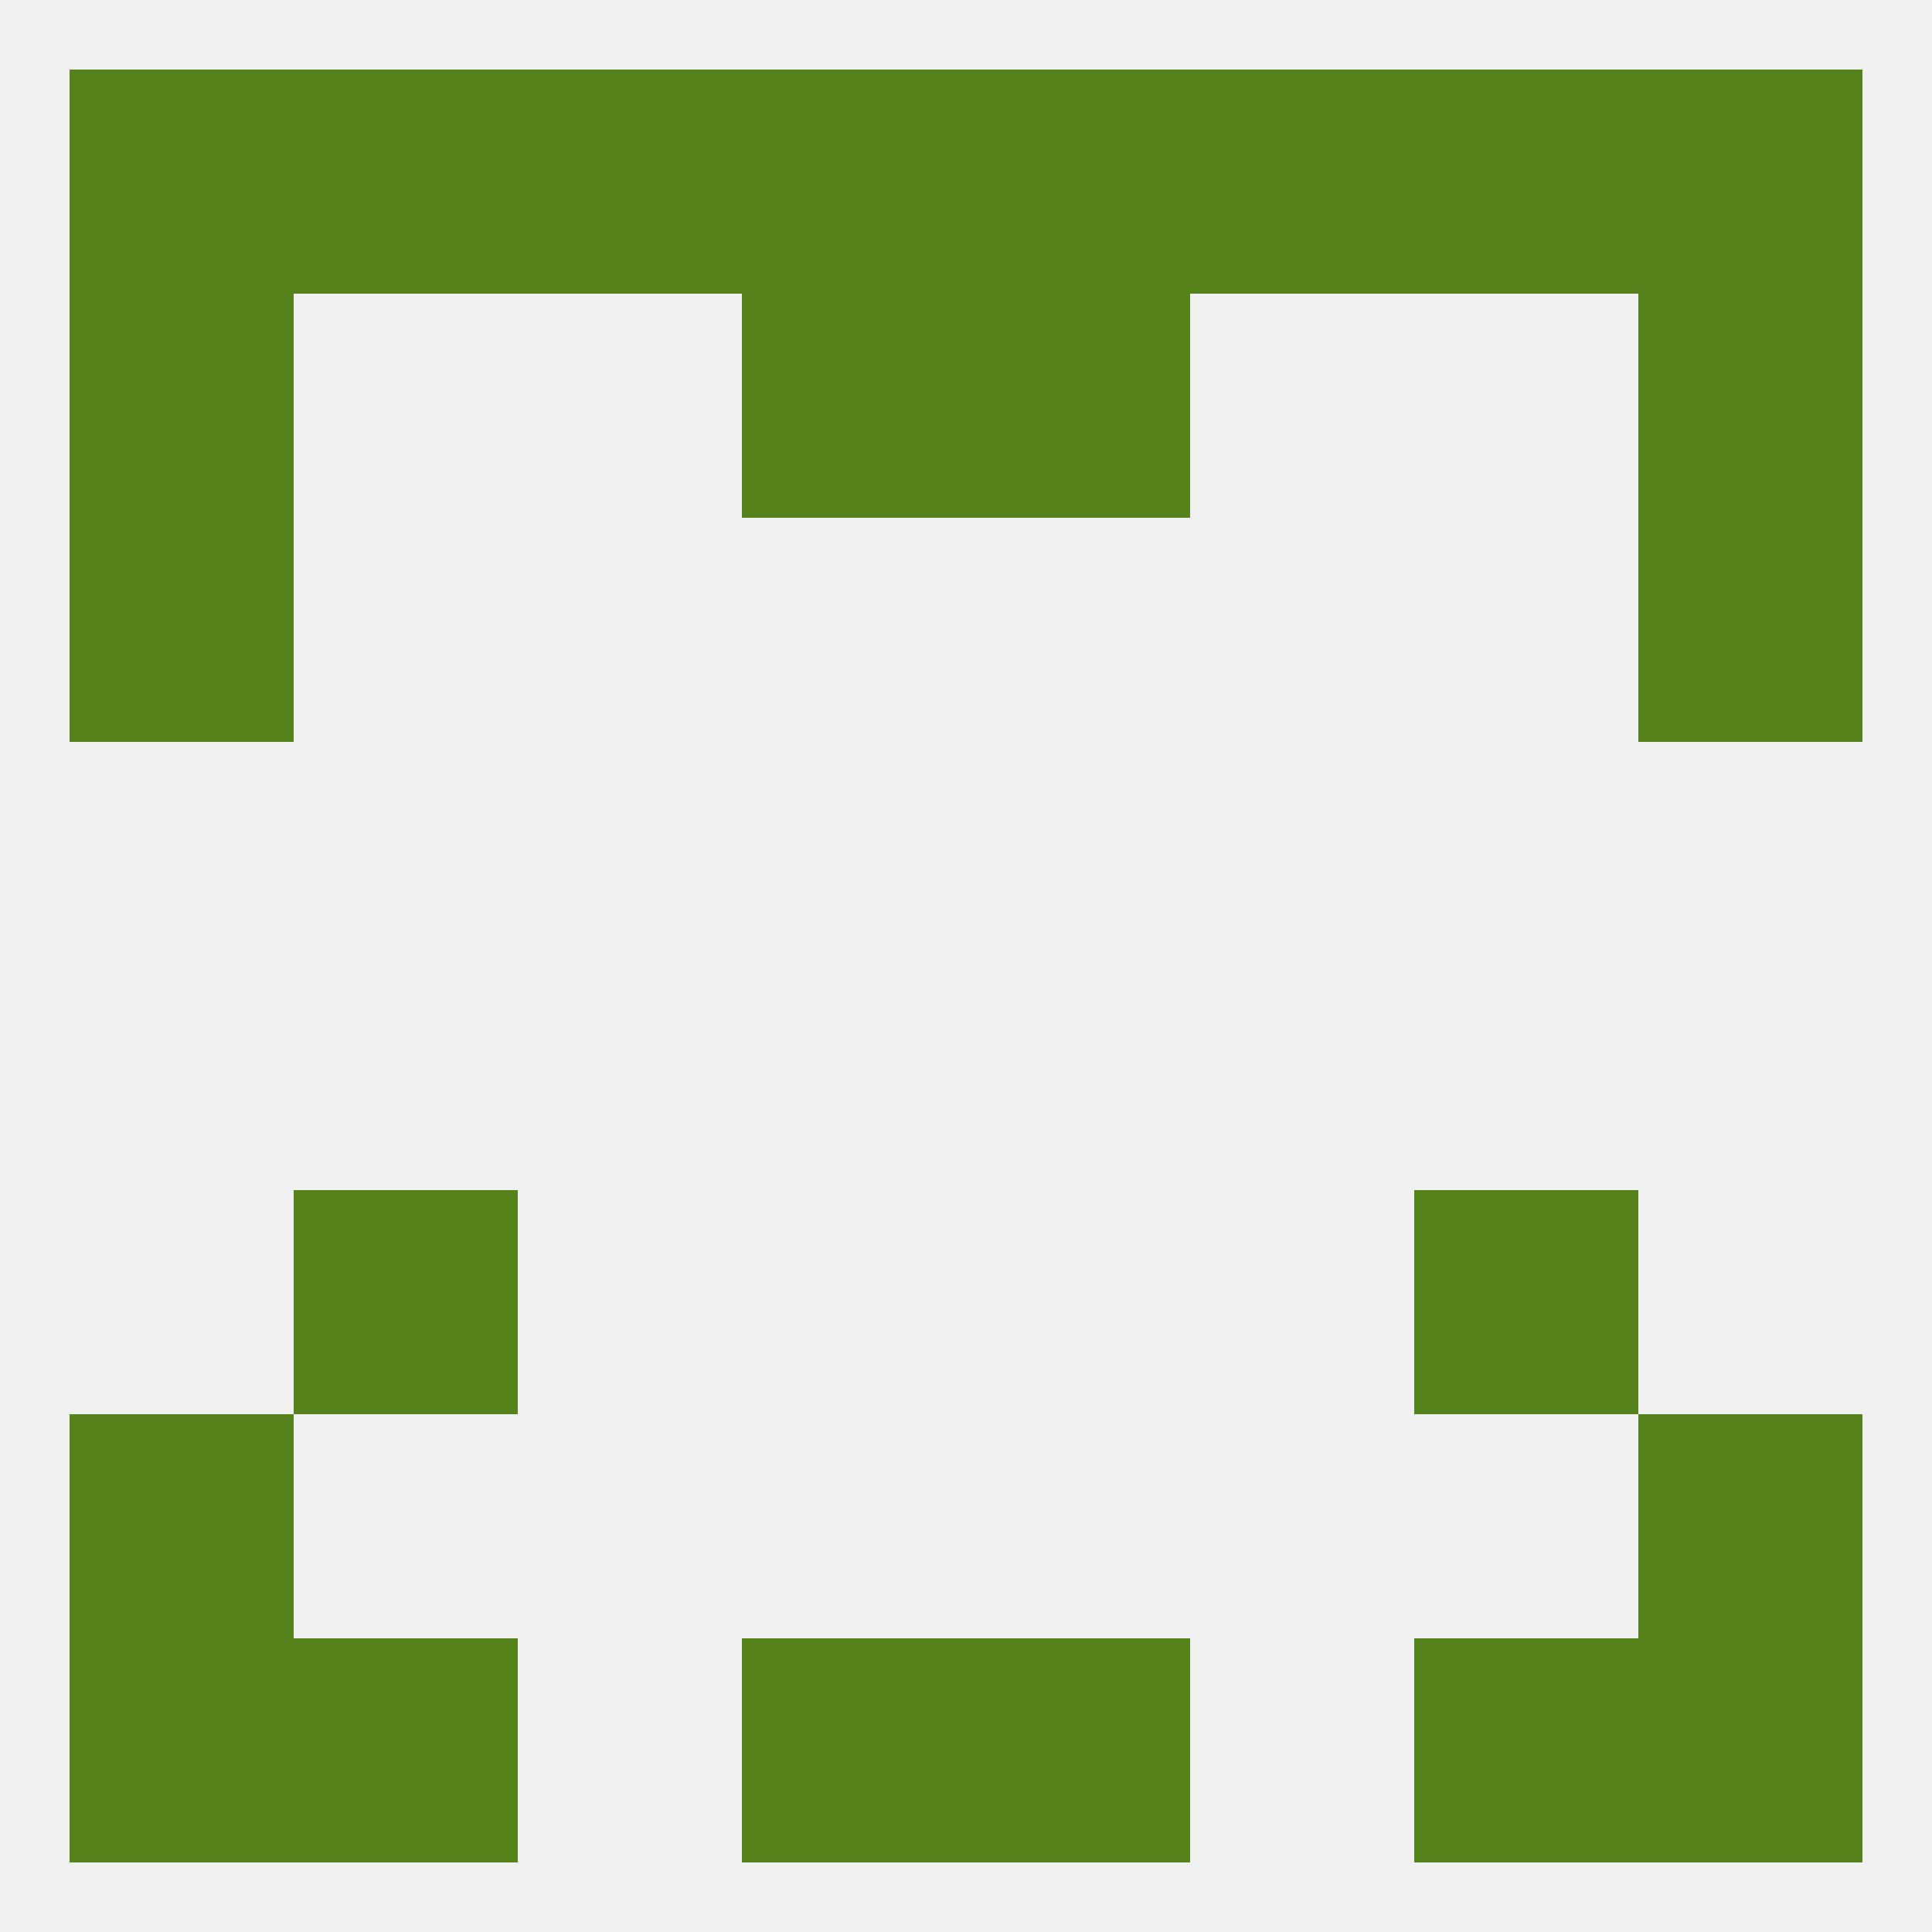 
<!--   <?xml version="1.0"?> -->
<svg version="1.1" baseprofile="full" xmlns="http://www.w3.org/2000/svg" xmlns:xlink="http://www.w3.org/1999/xlink" xmlns:ev="http://www.w3.org/2001/xml-events" width="250" height="250" viewBox="0 0 250 250" >
	<rect width="100%" height="100%" fill="rgba(240,240,240,255)"/>

	<rect x="125" y="212" width="29" height="29" fill="rgba(85,130,27,255)"/>
	<rect x="9" y="212" width="29" height="29" fill="rgba(85,130,27,255)"/>
	<rect x="212" y="212" width="29" height="29" fill="rgba(85,130,27,255)"/>
	<rect x="38" y="212" width="29" height="29" fill="rgba(85,130,27,255)"/>
	<rect x="183" y="212" width="29" height="29" fill="rgba(85,130,27,255)"/>
	<rect x="96" y="212" width="29" height="29" fill="rgba(85,130,27,255)"/>
	<rect x="96" y="9" width="29" height="29" fill="rgba(85,130,27,255)"/>
	<rect x="125" y="9" width="29" height="29" fill="rgba(85,130,27,255)"/>
	<rect x="67" y="9" width="29" height="29" fill="rgba(85,130,27,255)"/>
	<rect x="154" y="9" width="29" height="29" fill="rgba(85,130,27,255)"/>
	<rect x="38" y="9" width="29" height="29" fill="rgba(85,130,27,255)"/>
	<rect x="183" y="9" width="29" height="29" fill="rgba(85,130,27,255)"/>
	<rect x="9" y="9" width="29" height="29" fill="rgba(85,130,27,255)"/>
	<rect x="212" y="9" width="29" height="29" fill="rgba(85,130,27,255)"/>
	<rect x="9" y="38" width="29" height="29" fill="rgba(85,130,27,255)"/>
	<rect x="212" y="38" width="29" height="29" fill="rgba(85,130,27,255)"/>
	<rect x="96" y="38" width="29" height="29" fill="rgba(85,130,27,255)"/>
	<rect x="125" y="38" width="29" height="29" fill="rgba(85,130,27,255)"/>
	<rect x="9" y="67" width="29" height="29" fill="rgba(85,130,27,255)"/>
	<rect x="212" y="67" width="29" height="29" fill="rgba(85,130,27,255)"/>
	<rect x="38" y="154" width="29" height="29" fill="rgba(85,130,27,255)"/>
	<rect x="183" y="154" width="29" height="29" fill="rgba(85,130,27,255)"/>
	<rect x="9" y="183" width="29" height="29" fill="rgba(85,130,27,255)"/>
	<rect x="212" y="183" width="29" height="29" fill="rgba(85,130,27,255)"/>
</svg>